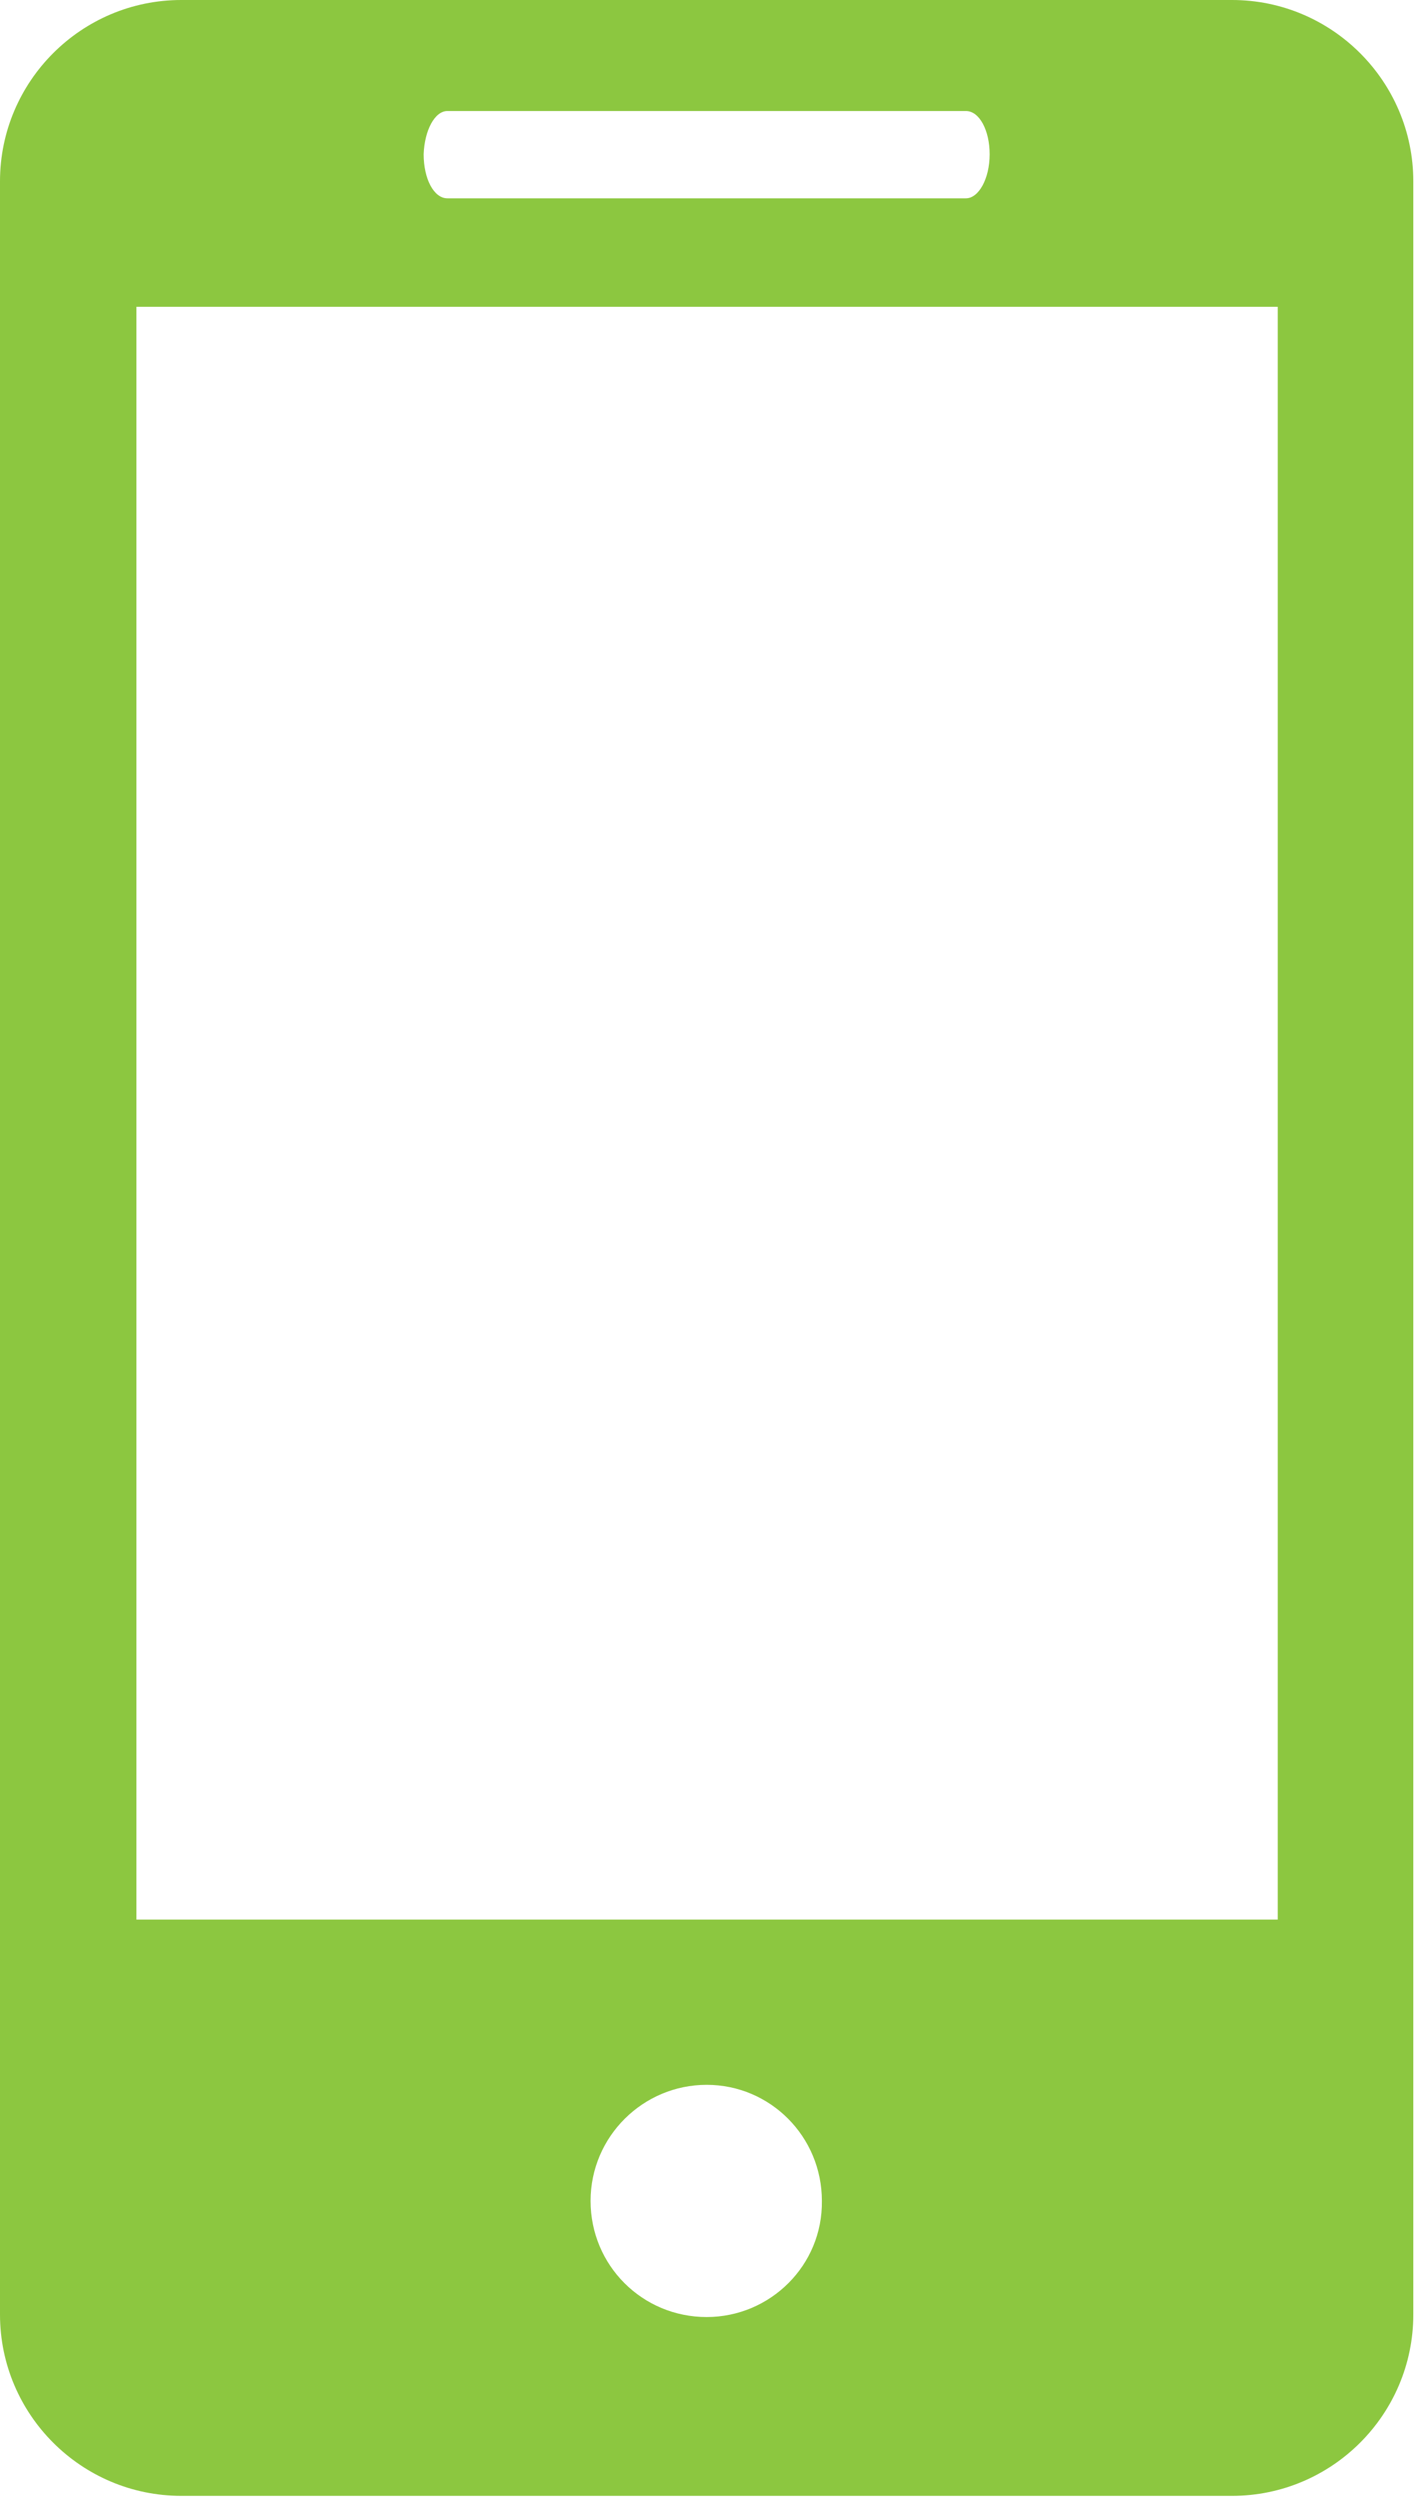 <?xml version="1.0" encoding="utf-8"?>
<!-- Generator: Adobe Illustrator 23.0.3, SVG Export Plug-In . SVG Version: 6.00 Build 0)  -->
<svg version="1.1" id="Layer_1" xmlns="http://www.w3.org/2000/svg" xmlns:xlink="http://www.w3.org/1999/xlink" x="0px" y="0px"
	 viewBox="0 0 167 295" style="enable-background:new 0 0 167 295;" xml:space="preserve">
<style type="text/css">
	.st0{fill:#8CC740;}
</style>
<g>
	<g>
		<path class="st0" d="M150.7,226.5H16.1V36.2h134.7V226.5z M83.4,273.4c-7.6,0-13.7-6.1-13.7-13.7c0-7.6,6.2-13.7,13.7-13.7
			c7.5,0,13.6,6.1,13.6,13.7C97.1,267.3,90.9,273.4,83.4,273.4 M52.8,13.1H114c1.6,0,2.8,2.3,2.8,5.1c0,2.9-1.3,5.2-2.8,5.2H52.8
			c-1.6,0-2.8-2.3-2.8-5.2C50.1,15.4,51.3,13.1,52.8,13.1 M145.4,0h-124C9.6,0,0,9.6,0,21.4v251.7c0,11.8,9.6,21.4,21.4,21.4h124
			c11.8,0,21.4-9.6,21.4-21.4V21.4C166.8,9.6,157.2,0,145.4,0"/>
	</g>
</g>
</svg>
